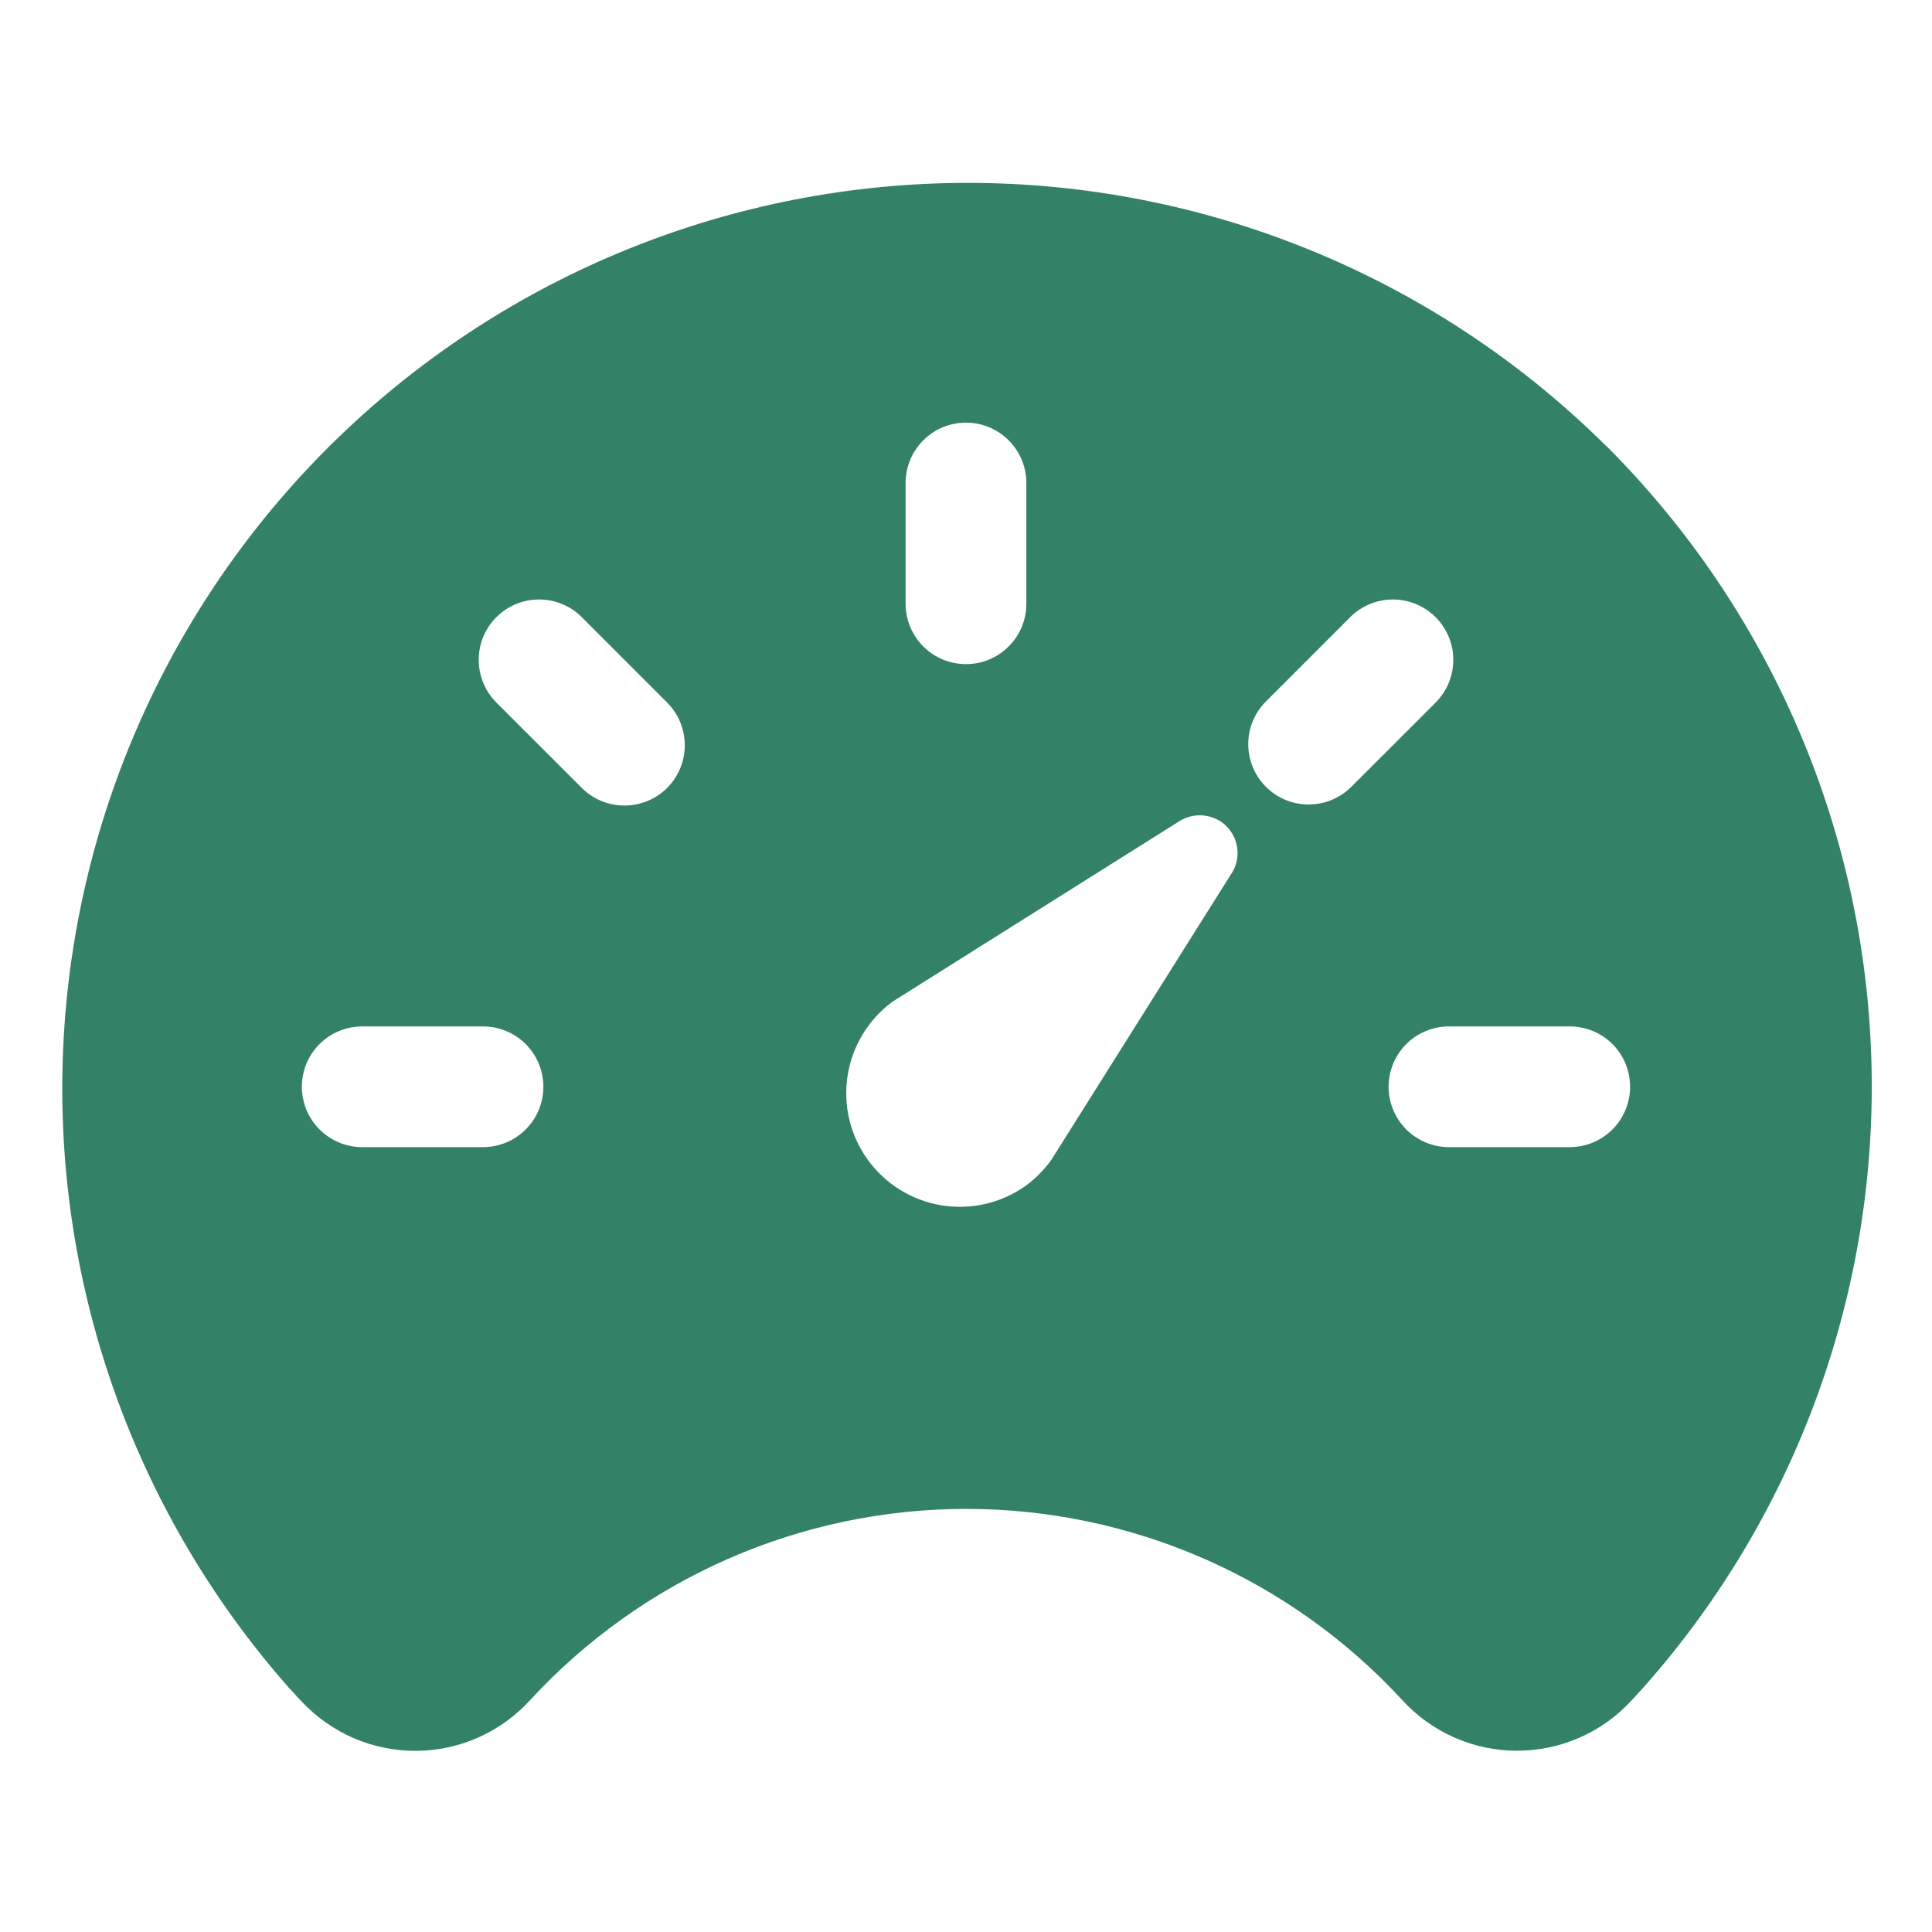 <svg width="45" height="45" viewBox="0 0 45 45" fill="#338166" xmlns="http://www.w3.org/2000/svg">
<path d="M37.415 10.393C33.534 6.535 28.305 4.337 22.833 4.262C17.361 4.187 12.074 6.241 8.089 9.991C4.103 13.742 1.731 18.894 1.474 24.36C1.216 29.826 3.093 35.179 6.708 39.287L6.723 39.305C6.752 39.336 6.78 39.367 6.811 39.397C6.876 39.471 6.95 39.555 7.037 39.642C7.378 40.004 7.791 40.293 8.249 40.489C8.706 40.685 9.2 40.784 9.698 40.781C10.196 40.777 10.688 40.671 11.143 40.468C11.598 40.266 12.006 39.972 12.342 39.605C13.636 38.199 15.207 37.077 16.956 36.309C18.705 35.542 20.595 35.145 22.505 35.145C24.415 35.145 26.305 35.542 28.054 36.309C29.803 37.077 31.374 38.199 32.668 39.605C33.006 39.974 33.418 40.269 33.877 40.471C34.335 40.673 34.831 40.778 35.332 40.778C35.833 40.779 36.329 40.675 36.788 40.474C37.247 40.273 37.659 39.979 37.998 39.61L38.281 39.302L38.296 39.285C41.858 35.263 43.751 30.033 43.587 24.663C43.424 19.293 41.217 14.188 37.417 10.39L37.415 10.393ZM21.093 11.25C21.093 10.877 21.242 10.52 21.505 10.256C21.769 9.992 22.127 9.844 22.5 9.844C22.873 9.844 23.23 9.992 23.494 10.256C23.758 10.52 23.906 10.877 23.906 11.25V14.063C23.906 14.436 23.758 14.793 23.494 15.057C23.23 15.321 22.873 15.469 22.5 15.469C22.127 15.469 21.769 15.321 21.505 15.057C21.242 14.793 21.093 14.436 21.093 14.063V11.25ZM11.25 26.719H8.437C8.064 26.719 7.707 26.571 7.443 26.307C7.179 26.044 7.031 25.686 7.031 25.313C7.031 24.94 7.179 24.582 7.443 24.318C7.707 24.055 8.064 23.907 8.437 23.907H11.25C11.623 23.907 11.98 24.055 12.244 24.318C12.508 24.582 12.656 24.94 12.656 25.313C12.656 25.686 12.508 26.044 12.244 26.307C11.98 26.571 11.623 26.719 11.25 26.719ZM15.539 18.352C15.275 18.615 14.918 18.763 14.545 18.763C14.172 18.763 13.814 18.615 13.551 18.352L11.562 16.364C11.298 16.1 11.15 15.742 11.15 15.369C11.15 14.996 11.298 14.639 11.562 14.375C11.825 14.111 12.183 13.963 12.556 13.963C12.929 13.963 13.287 14.111 13.551 14.375L15.539 16.364C15.802 16.628 15.95 16.985 15.95 17.358C15.95 17.731 15.802 18.088 15.539 18.352ZM28.661 20.382L24.486 27.018C24.315 27.255 24.108 27.462 23.871 27.633C23.299 28.032 22.594 28.189 21.907 28.071C21.221 27.952 20.608 27.568 20.203 27.001C19.798 26.434 19.633 25.73 19.744 25.042C19.855 24.354 20.232 23.738 20.795 23.326L27.43 19.152C27.581 19.047 27.761 18.99 27.945 18.99C28.128 18.99 28.308 19.047 28.459 19.152C28.648 19.288 28.776 19.495 28.814 19.725C28.852 19.956 28.797 20.192 28.661 20.382ZM31.449 18.352C31.183 18.605 30.829 18.743 30.462 18.738C30.096 18.734 29.745 18.586 29.486 18.327C29.227 18.067 29.079 17.717 29.074 17.35C29.069 16.984 29.208 16.63 29.461 16.364L31.449 14.375C31.712 14.111 32.07 13.963 32.443 13.963C32.816 13.963 33.174 14.111 33.438 14.375C33.702 14.639 33.85 14.996 33.85 15.369C33.85 15.742 33.702 16.1 33.438 16.364L31.449 18.352ZM36.562 26.719H33.75C33.377 26.719 33.019 26.571 32.755 26.307C32.492 26.044 32.343 25.686 32.343 25.313C32.343 24.94 32.492 24.582 32.755 24.318C33.019 24.055 33.377 23.907 33.75 23.907H36.562C36.935 23.907 37.293 24.055 37.557 24.318C37.82 24.582 37.968 24.94 37.968 25.313C37.968 25.686 37.82 26.044 37.557 26.307C37.293 26.571 36.935 26.719 36.562 26.719Z" fill="#338166"/>
</svg>
